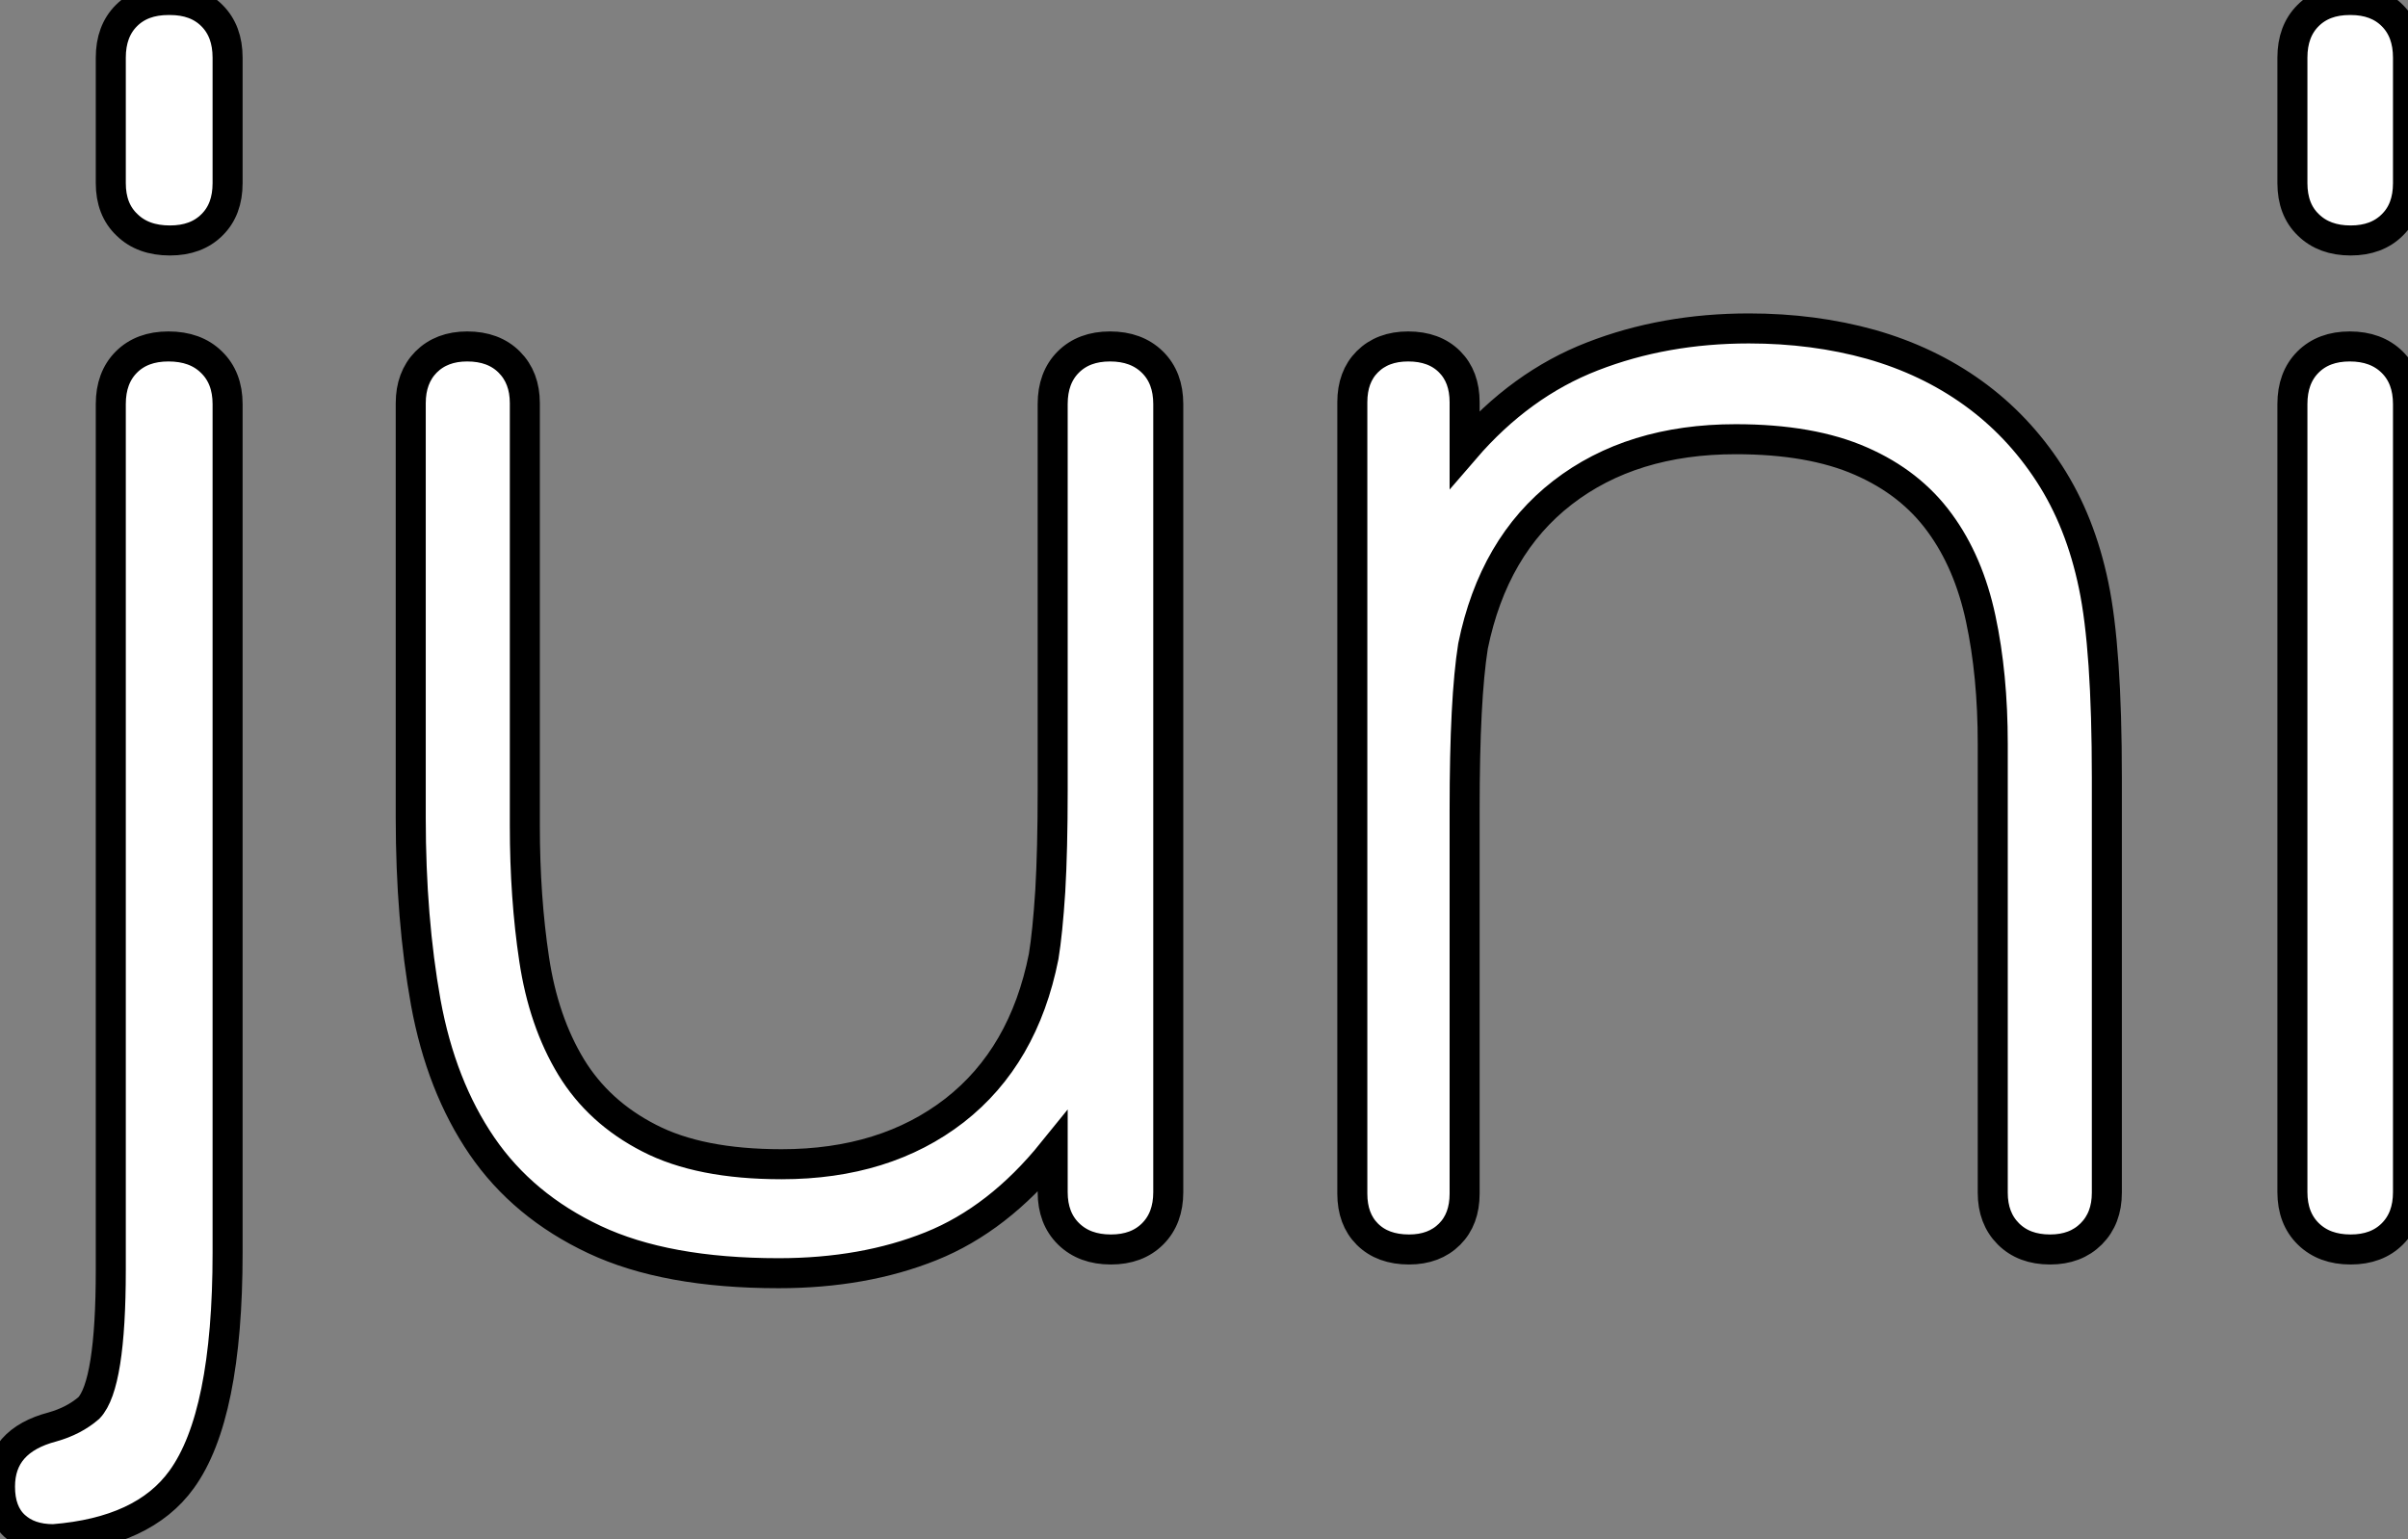 <?xml version="1.0" standalone="no"?>
<svg xmlns="http://www.w3.org/2000/svg" viewBox="-0.55 -41.62 80.2 51.27"><rect x="-0.55" y="-41.62" width="80.2" height="51.27" fill="#808080" stroke="none"/><path d="M5.06-41.62L5.11-41.62Q5.99-41.62 6.51-41.10Q7.03-40.58 7.03-39.70L7.03-39.70L7.03-35.52Q7.03-34.64 6.51-34.13Q5.99-33.61 5.11-33.61L5.11-33.61Q4.21-33.61 3.68-34.13Q3.14-34.64 3.14-35.52L3.14-35.52L3.14-39.70Q3.14-40.58 3.66-41.10Q4.18-41.62 5.06-41.62L5.06-41.62ZM3.14 0.68L3.14-28.16Q3.14-29.04 3.66-29.56Q4.18-30.08 5.06-30.08L5.06-30.08Q5.96-30.08 6.49-29.56Q7.03-29.04 7.03-28.16L7.03-28.16L7.03 0.11Q7.03 5.55 5.50 7.66L5.50 7.66Q4.24 9.41 1.23 9.65L1.23 9.65Q0.41 9.65-0.07 9.20Q-0.55 8.75-0.55 7.90L-0.55 7.90Q-0.55 6.37 1.20 5.91L1.20 5.91Q1.91 5.71 2.41 5.28L2.41 5.28Q3.14 4.51 3.14 0.68L3.14 0.68ZM13.13-14.38L13.13-28.19Q13.13-29.04 13.64-29.56Q14.16-30.08 15.01-30.08L15.01-30.08Q15.89-30.08 16.41-29.56Q16.93-29.04 16.93-28.19L16.93-28.19L16.93-14.11Q16.93-11.73 17.24-9.67Q17.55-7.60 18.47-6.08Q19.39-4.57 21.07-3.71Q22.75-2.84 25.48-2.84L25.48-2.84Q28.93-2.84 31.24-4.63Q33.55-6.43 34.21-9.76L34.21-9.76Q34.34-10.55 34.43-11.94Q34.51-13.32 34.51-15.29L34.51-15.29L34.51-28.16Q34.51-29.04 35.03-29.56Q35.55-30.08 36.42-30.08L36.42-30.08Q37.30-30.08 37.83-29.56Q38.36-29.04 38.36-28.16L38.36-28.16L38.36-1.91Q38.36-1.04 37.84-0.52Q37.32 0 36.45 0L36.45 0Q35.57 0 35.04-0.52Q34.51-1.04 34.51-1.91L34.51-1.91L34.51-3.25Q32.70-1.01 30.46-0.11Q28.22 0.79 25.38 0.79L25.38 0.79Q21.63 0.79 19.25-0.33Q16.87-1.45 15.50-3.45Q14.14-5.44 13.63-8.23Q13.13-11.02 13.13-14.38L13.13-14.38ZM44.49-1.86L44.49-28.22Q44.49-29.07 44.99-29.57Q45.50-30.08 46.35-30.08L46.35-30.08Q47.22-30.08 47.73-29.57Q48.23-29.07 48.23-28.22L48.23-28.22L48.23-26.66Q50.09-28.82 52.49-29.75Q54.88-30.68 57.70-30.68L57.70-30.68Q59.86-30.68 61.76-30.15Q63.66-29.61 65.16-28.53Q66.66-27.45 67.70-25.85Q68.74-24.25 69.18-22.12L69.18-22.12Q69.62-20.02 69.62-15.72L69.62-15.72L69.62-1.89Q69.62-1.04 69.10-0.52Q68.58 0 67.73 0L67.73 0Q66.86 0 66.34-0.52Q65.82-1.04 65.82-1.89L65.82-1.89L65.82-16.84Q65.82-19.14 65.42-21.01Q65.02-22.89 64.05-24.21Q63.08-25.54 61.43-26.26Q59.77-26.99 57.26-26.99L57.26-26.99Q53.79-26.99 51.49-25.21Q49.19-23.43 48.51-20.10L48.51-20.10Q48.37-19.22 48.30-17.87Q48.23-16.52 48.23-14.63L48.23-14.63L48.23-1.86Q48.23-1.01 47.73-0.51Q47.22 0 46.38 0L46.38 0Q45.50 0 44.99-0.51Q44.49-1.01 44.49-1.86L44.49-1.86ZM75.80-1.91L75.80-28.16Q75.80-29.04 76.32-29.56Q76.84-30.08 77.71-30.08L77.71-30.08Q78.59-30.08 79.12-29.56Q79.65-29.04 79.65-28.16L79.65-28.16L79.65-1.91Q79.65-1.04 79.13-0.52Q78.61 0 77.74 0L77.74 0Q76.86 0 76.33-0.52Q75.80-1.04 75.80-1.91L75.80-1.91ZM77.71-41.62L77.74-41.62Q78.61-41.62 79.13-41.10Q79.65-40.58 79.65-39.70L79.65-39.70L79.65-35.52Q79.65-34.64 79.13-34.13Q78.61-33.61 77.74-33.61L77.74-33.61Q76.86-33.61 76.33-34.13Q75.80-34.64 75.80-35.52L75.80-35.52L75.80-39.70Q75.80-40.58 76.32-41.10Q76.84-41.62 77.71-41.62L77.71-41.62Z" fill="white" stroke="black" transform="scale(1,1)"/></svg>